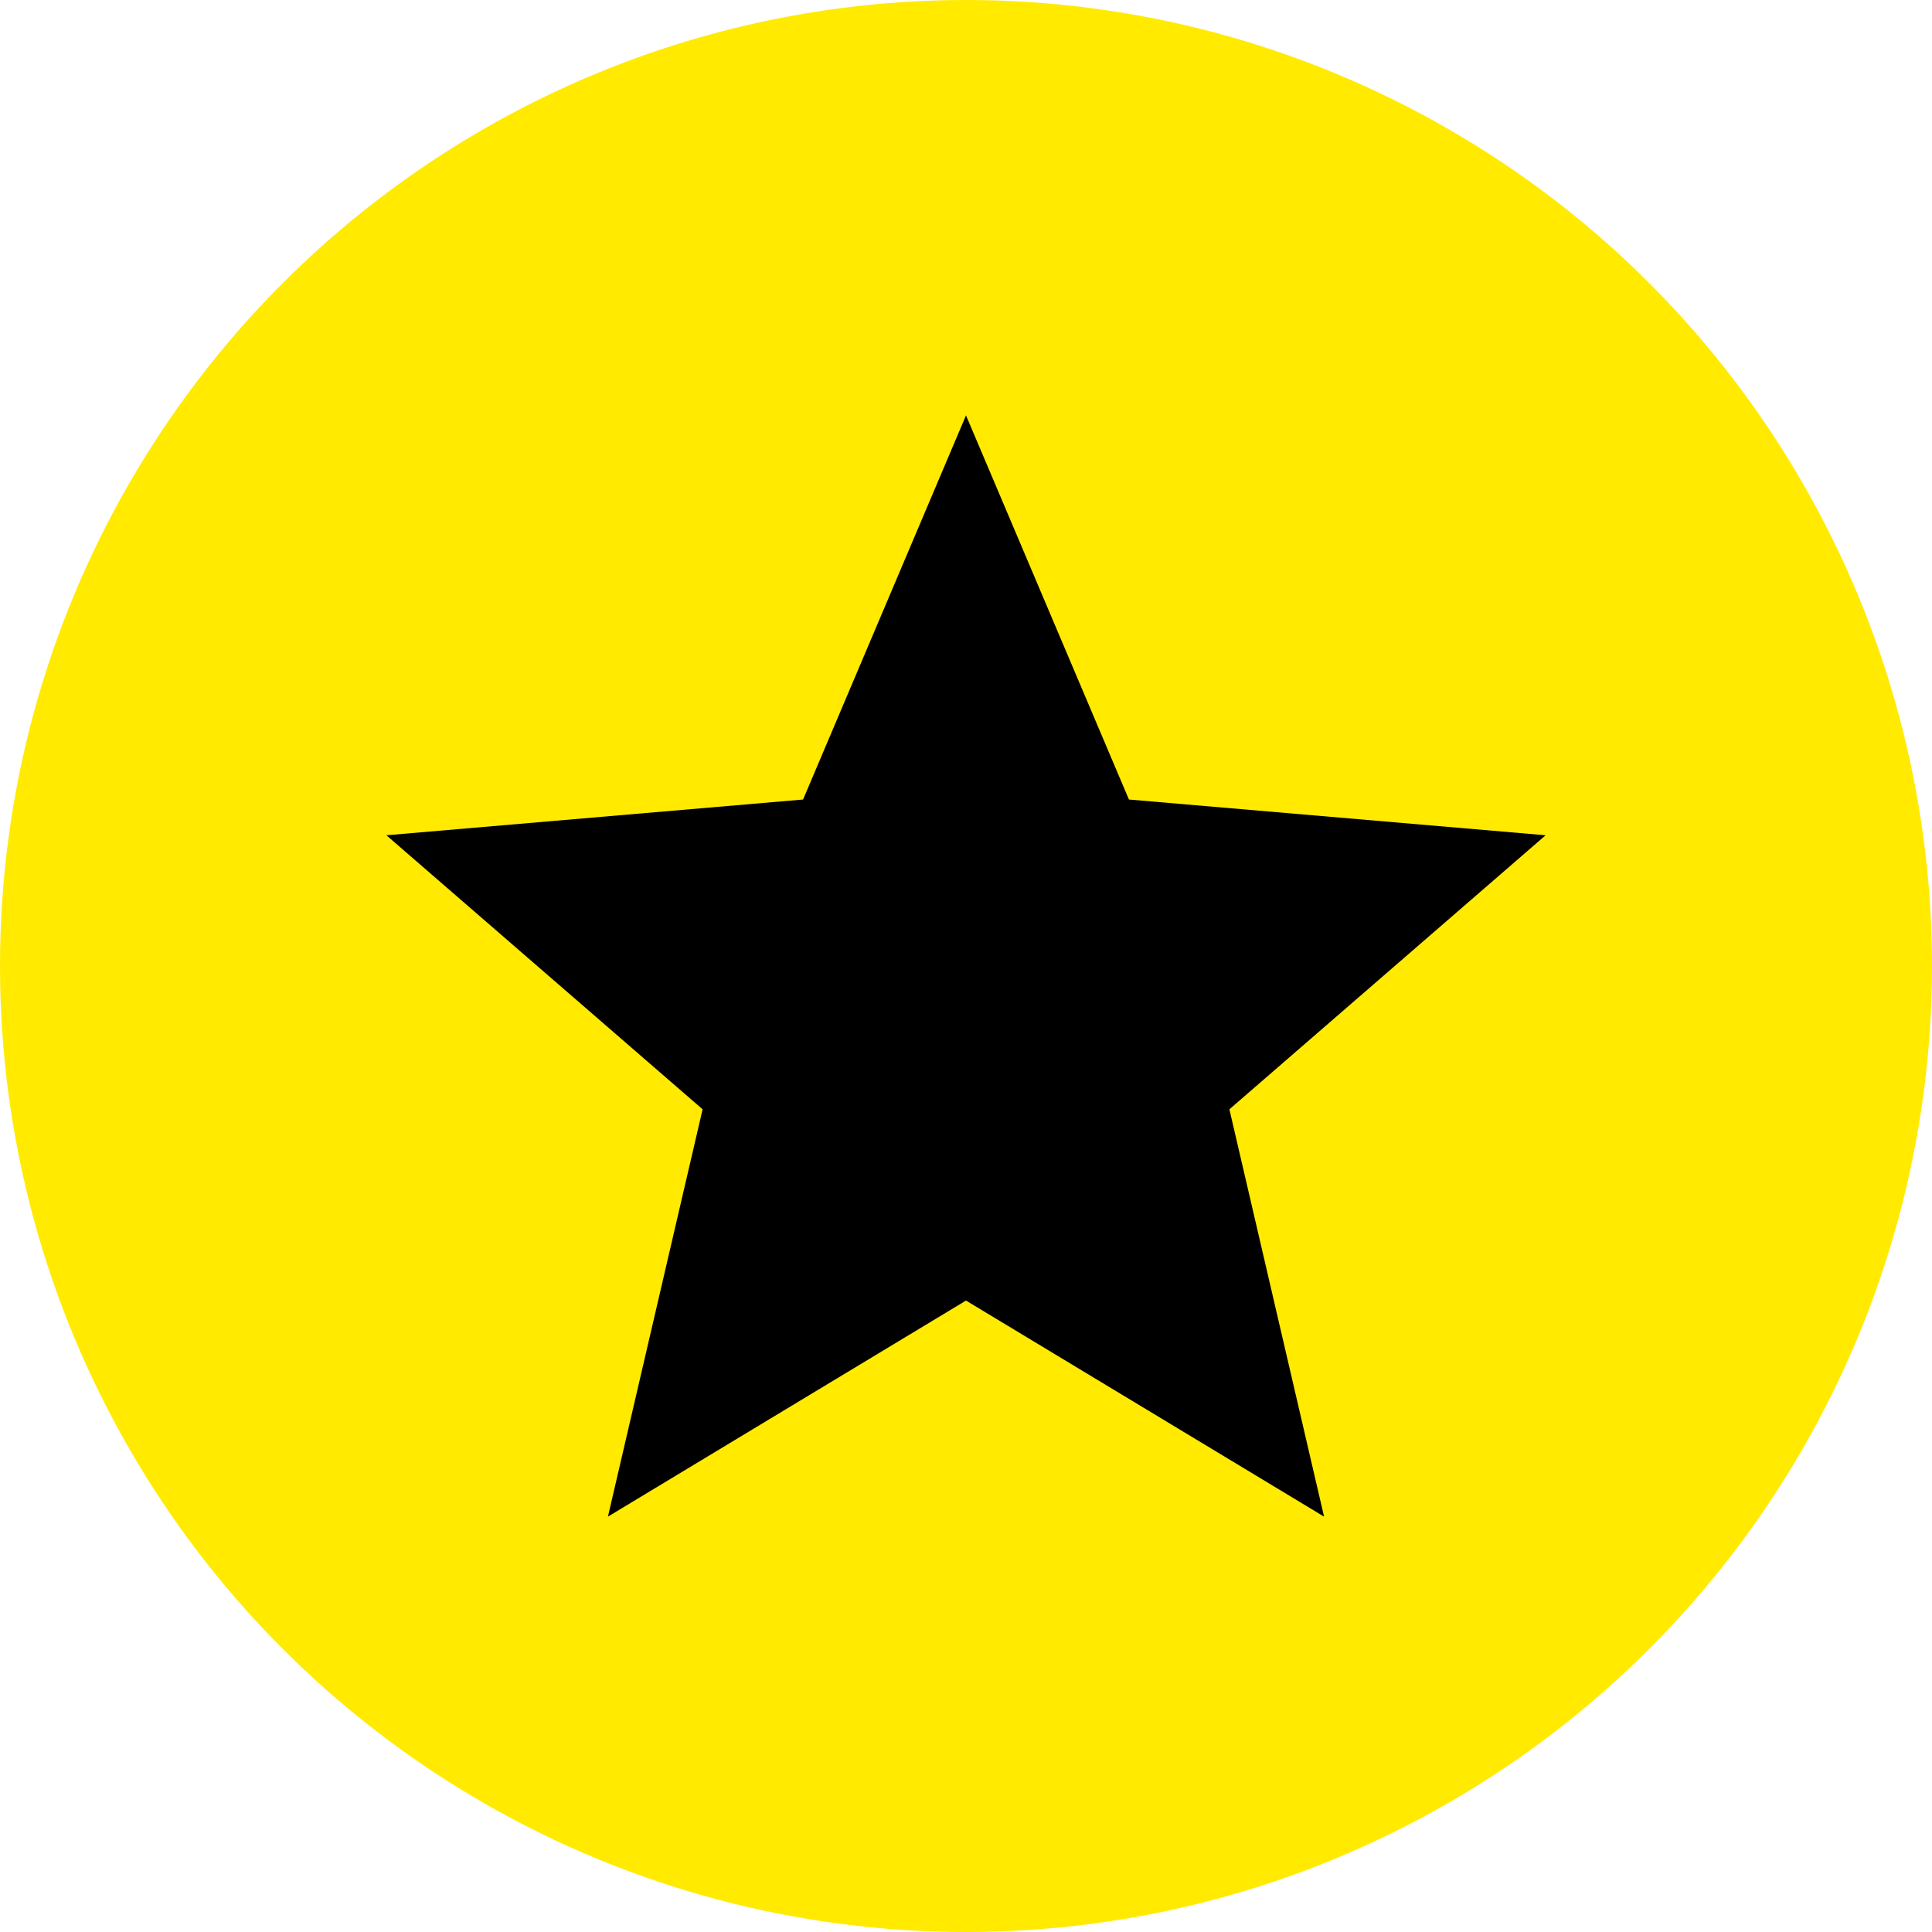 <?xml version="1.0" encoding="UTF-8"?> <svg xmlns="http://www.w3.org/2000/svg" id="Layer_1" data-name="Layer 1" viewBox="0 0 60 60"> <defs> <style>.cls-1{fill:#ffea00;}</style> </defs> <title>Проверенный материал</title> <circle class="cls-1" cx="30" cy="30" r="30"></circle> <g id="star"> <polygon points="30 40.39 41.12 47.1 38.18 34.45 48 25.94 35.06 24.83 30 12.9 24.94 24.83 12 25.94 21.82 34.45 18.88 47.1 30 40.39"></polygon> </g> </svg> 